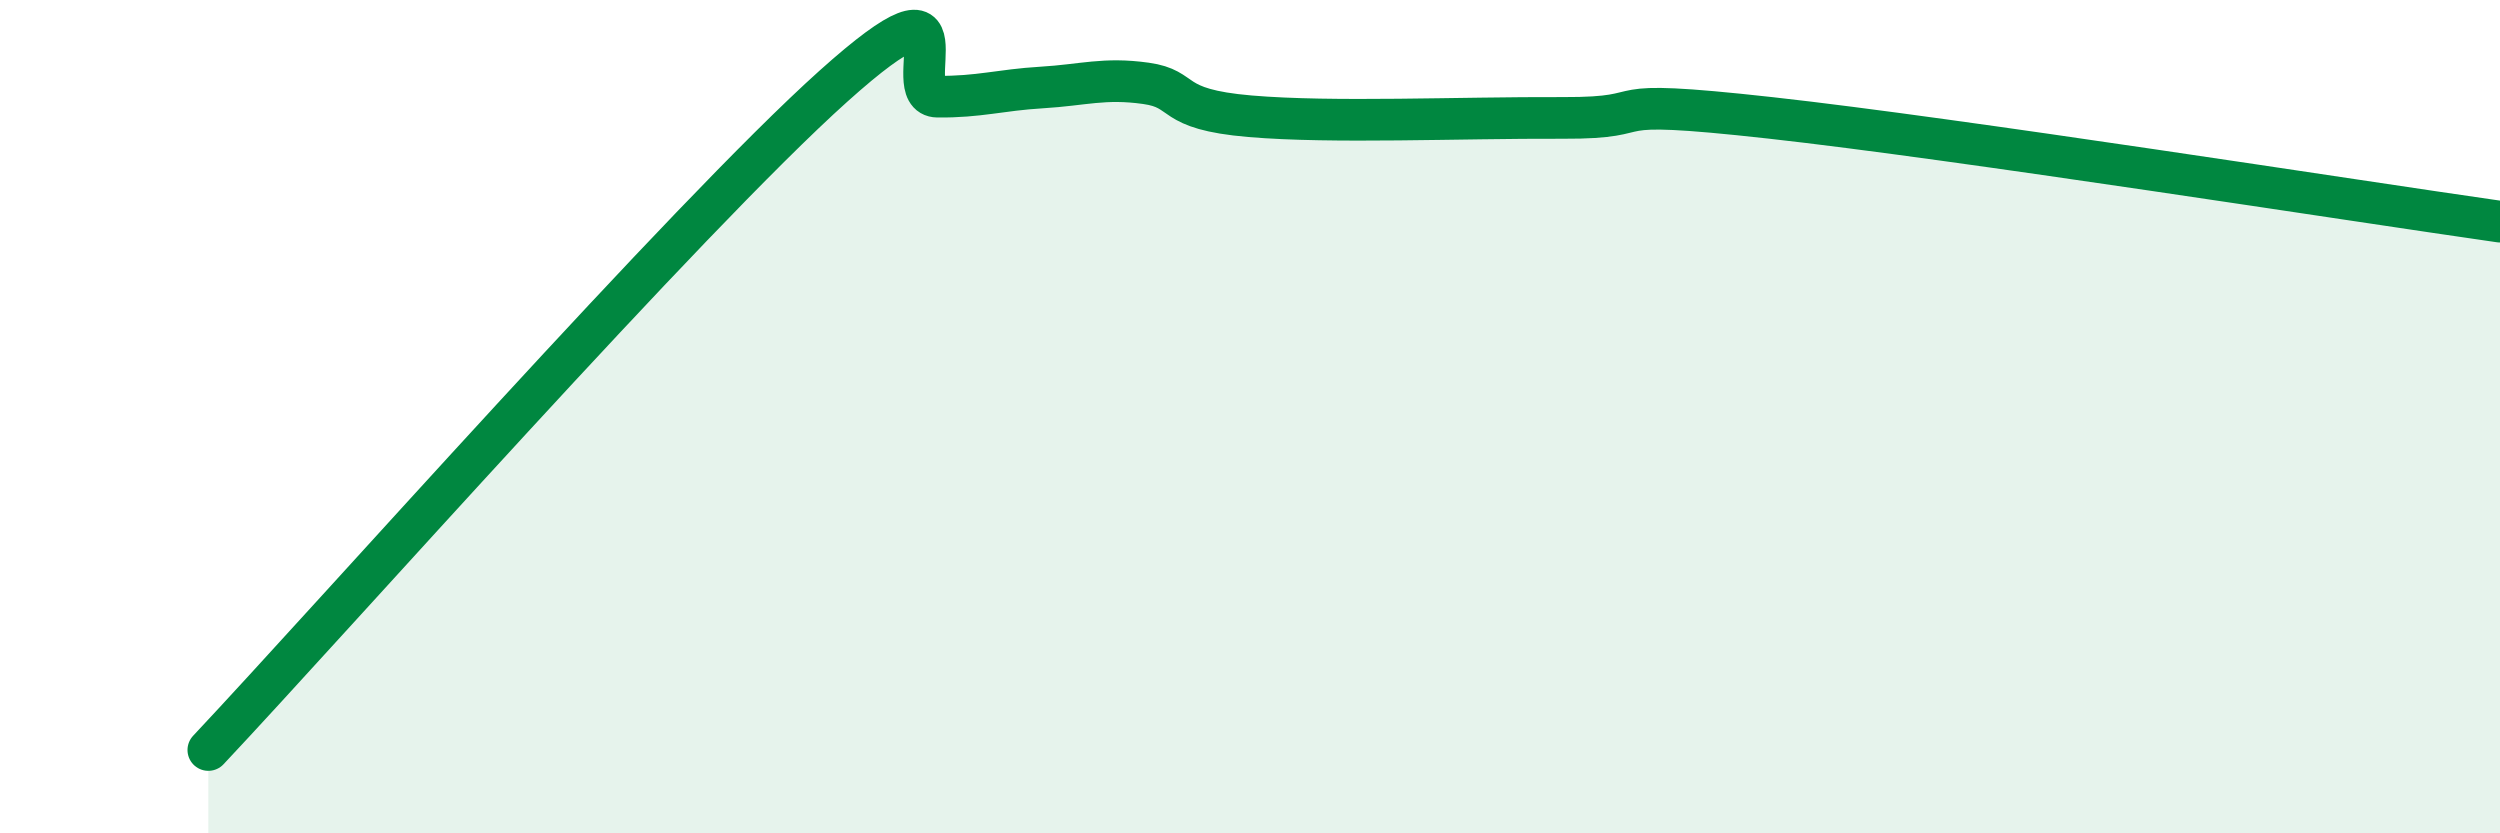 
    <svg width="60" height="20" viewBox="0 0 60 20" xmlns="http://www.w3.org/2000/svg">
      <path
        d="M 5,18 C 8,14.81 16.5,5.21 20,2.07 C 23.5,-1.07 21.5,2.31 22.5,2.32 C 23.5,2.33 24,2.16 25,2.1 C 26,2.04 26.5,1.86 27.5,2 C 28.5,2.14 28,2.62 30,2.79 C 32,2.96 35,2.82 37.5,2.83 C 40,2.84 38,2.33 42.5,2.83 C 47,3.33 56.5,4.82 60,5.32L60 20L5 20Z"
        fill="#008740"
        opacity="0.1"
        stroke-linecap="round"
        stroke-linejoin="round"
      />
      <path
        d="M 5,18 C 8,14.81 16.5,5.21 20,2.07 C 23.5,-1.07 21.5,2.31 22.5,2.32 C 23.5,2.33 24,2.16 25,2.1 C 26,2.04 26.5,1.86 27.5,2 C 28.5,2.14 28,2.62 30,2.79 C 32,2.96 35,2.82 37.5,2.83 C 40,2.84 38,2.33 42.5,2.83 C 47,3.33 56.5,4.82 60,5.32"
        stroke="#008740"
        stroke-width="1"
        fill="none"
        stroke-linecap="round"
        stroke-linejoin="round"
      />
    </svg>
  